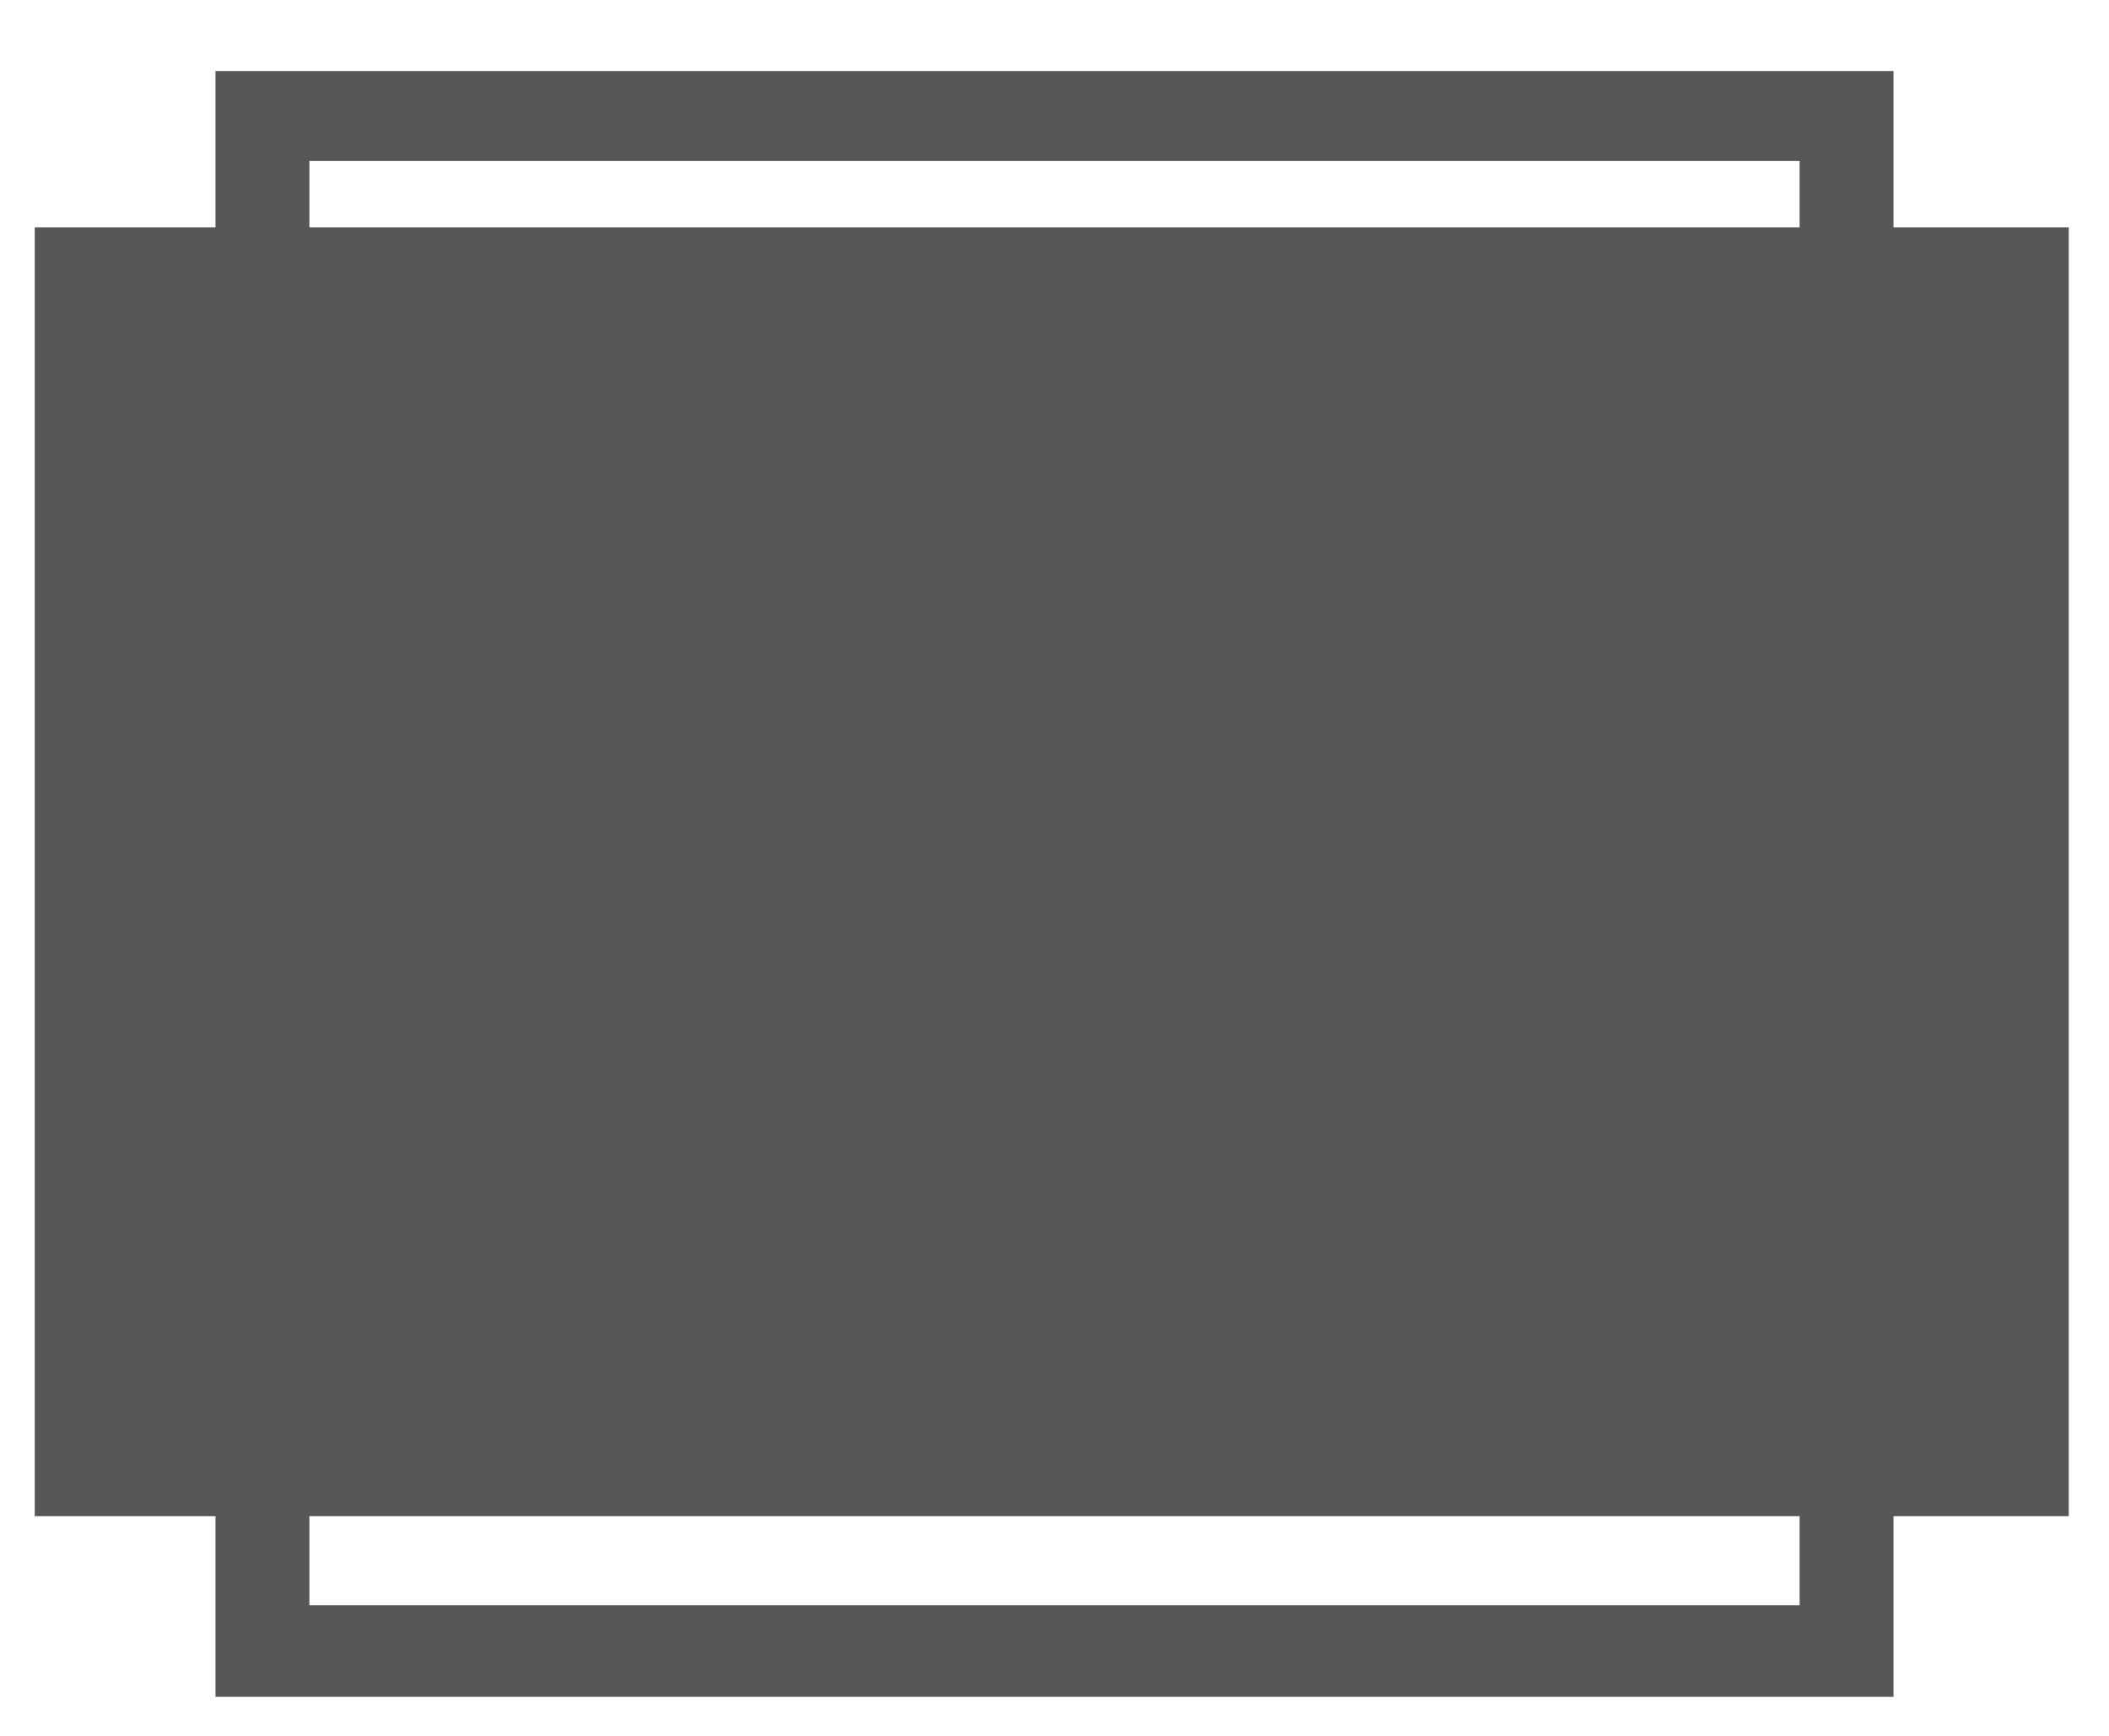 <?xml version="1.0" encoding="utf-8"?>
<!-- Generator: Adobe Illustrator 25.4.1, SVG Export Plug-In . SVG Version: 6.00 Build 0)  -->
<svg version="1.1" id="Livello_1" xmlns="http://www.w3.org/2000/svg" xmlns:xlink="http://www.w3.org/1999/xlink" x="0px" y="0px"
	 viewBox="0 0 267.2 220" style="enable-background:new 0 0 267.2 220;" xml:space="preserve">
<style type="text/css">
	.st0{fill:#575756;}
</style>
<path class="st0" d="M39.2,163.4v-143H228v183H39.2V163.4z M27.3,9v206h212.6V9H27.3z"/>
<rect x="4.4" y="28.8" class="st0" width="257.7" height="163.3"/>
</svg>

